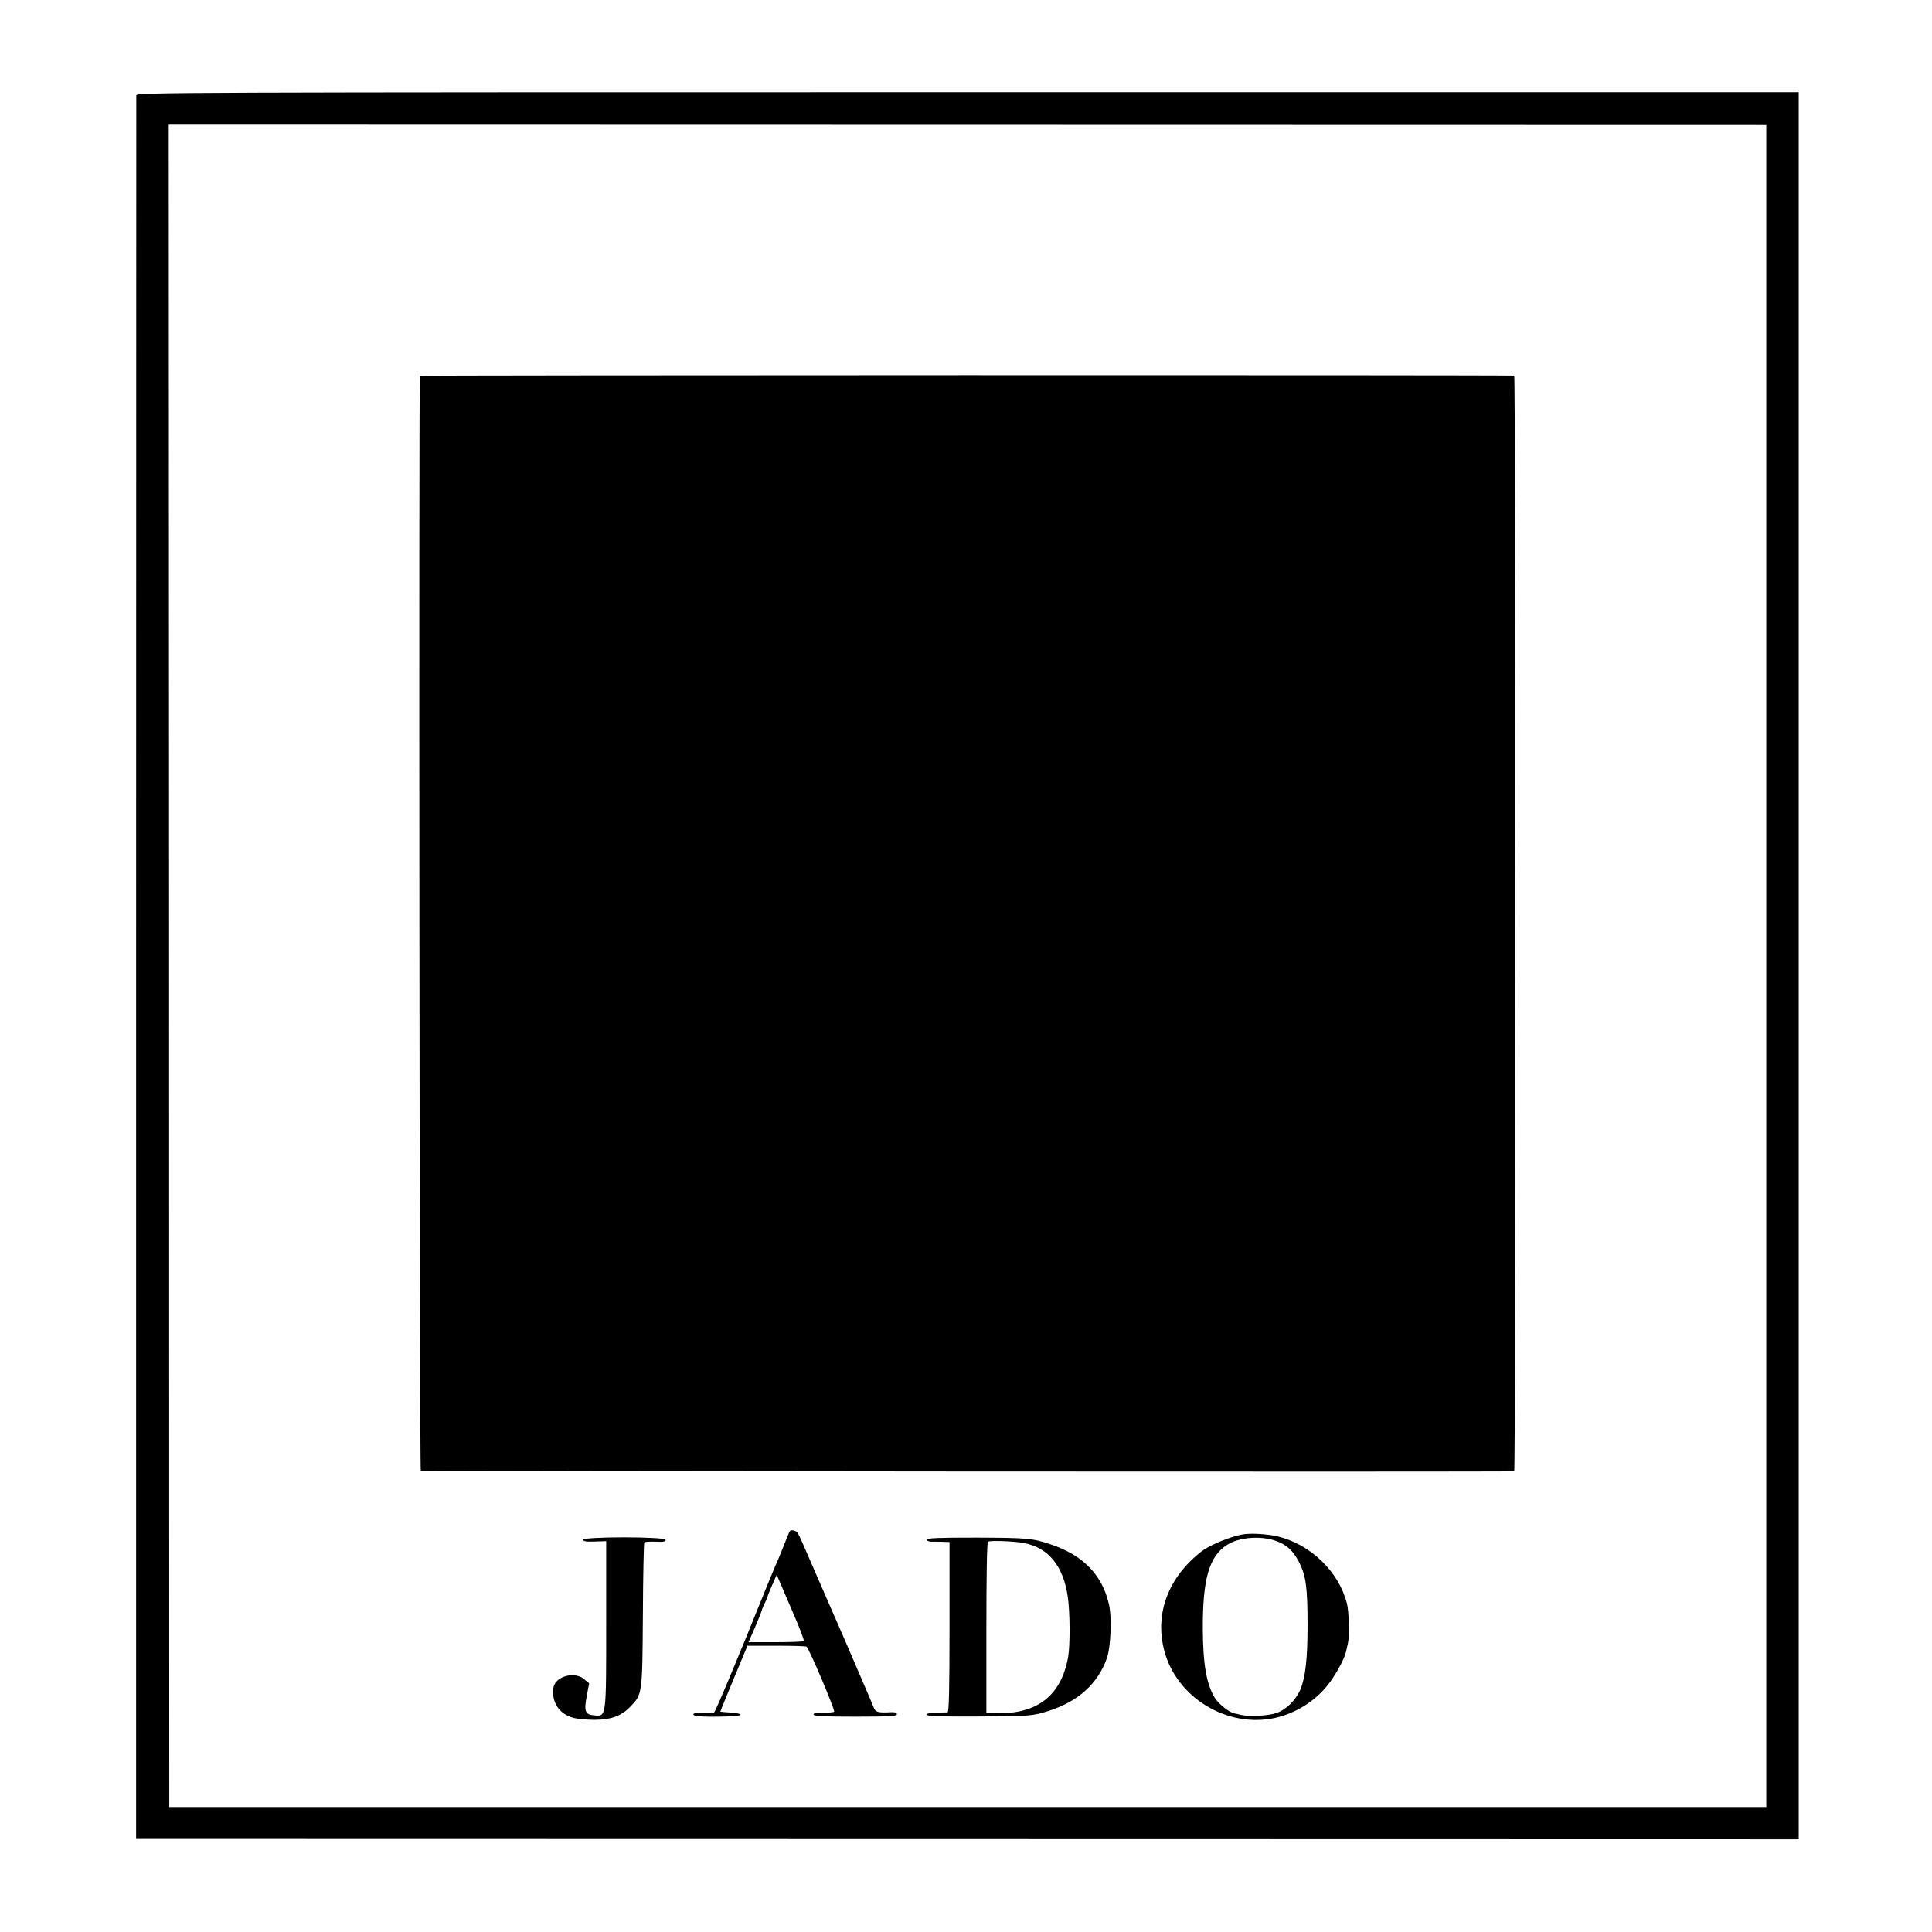 <?xml version="1.0" standalone="no"?>
<!DOCTYPE svg PUBLIC "-//W3C//DTD SVG 20010904//EN"
 "http://www.w3.org/TR/2001/REC-SVG-20010904/DTD/svg10.dtd">
<svg version="1.0" xmlns="http://www.w3.org/2000/svg"
 width="1090pt" height="1090pt" viewBox="0 0 1090 1090"
 preserveAspectRatio="xMidYMid meet">
<g transform="translate(0,1090) scale(0.1,-0.1)"
fill="#000000" stroke="none">
<path d="M769 10363 c0 -10 -1 -2227 -1 -4928 l0 -4910 4690 -1 4690 -1 0
4929 0 4928 -4689 0 c-4459 0 -4689 -1 -4690 -17z m9196 -4913 l0 -4745 -4505
0 -4505 0 -1 4746 -2 4746 4507 -1 4506 -1 0 -4745z"/>
<path d="M2369 8780 c-7 -26 -2 -6173 5 -6177 6 -4 6120 -8 6169 -4 4 1 7
1392 7 3091 0 1700 -3 3090 -7 3091 -35 4 -6173 3 -6174 -1z"/>
<path d="M4456 2261 c-3 -3 -19 -42 -36 -86 -17 -44 -38 -93 -46 -110 -7 -16
-38 -91 -68 -165 -140 -349 -269 -656 -277 -661 -5 -3 -28 -4 -51 -2 -49 4
-79 -4 -61 -15 18 -12 258 -8 261 3 1 6 -23 11 -55 13 -31 2 -58 4 -59 5 -1 1
34 85 76 187 l77 185 162 0 c89 0 166 -2 171 -5 14 -8 163 -360 156 -367 -3
-4 -31 -6 -61 -5 -37 0 -55 -3 -55 -11 0 -9 58 -12 235 -12 188 0 235 3 235
13 0 9 -11 13 -32 12 -72 -4 -88 0 -97 23 -8 21 -213 498 -251 582 -27 61
-119 273 -148 340 -14 33 -29 64 -34 69 -10 12 -37 17 -42 7z m18 -460 c37
-84 64 -156 61 -160 -4 -3 -75 -6 -159 -6 l-153 0 35 80 c19 44 37 89 40 100
3 11 11 31 19 45 7 14 13 28 13 31 0 4 12 33 26 65 l26 59 13 -30 c7 -17 43
-99 79 -184z"/>
<path d="M7010 2243 c-68 -12 -185 -60 -229 -94 -189 -146 -267 -351 -213
-559 68 -267 356 -442 627 -382 113 25 225 95 295 184 44 55 96 150 104 189 3
13 8 35 11 49 9 40 6 179 -6 224 -47 182 -207 335 -395 379 -60 13 -149 18
-194 10z m187 -36 c62 -21 99 -56 133 -122 39 -79 47 -142 47 -359 0 -185 -12
-290 -41 -359 -26 -60 -81 -114 -136 -132 -48 -16 -152 -21 -200 -10 -14 4
-30 7 -35 8 -31 7 -87 51 -110 86 -48 77 -68 191 -69 391 -1 283 36 410 137
474 66 43 188 53 274 23z"/>
<path d="M3290 2213 c0 -9 19 -12 65 -10 l65 2 0 -470 c0 -530 1 -519 -67
-513 -52 4 -59 23 -43 108 l14 73 -28 23 c-55 48 -167 15 -174 -50 -10 -81 33
-145 110 -167 24 -7 79 -12 124 -12 93 1 150 22 201 75 67 70 67 70 70 517 1
222 5 406 8 409 3 4 33 5 65 4 45 -2 58 1 55 11 -7 18 -465 18 -465 0z"/>
<path d="M5230 2213 c0 -8 14 -12 38 -11 20 0 49 0 63 -1 l26 -1 0 -480 c0
-340 -3 -480 -11 -481 -6 0 -35 -1 -63 -1 -35 0 -53 -4 -53 -12 0 -9 70 -11
288 -10 292 1 309 3 397 31 169 54 278 153 330 298 22 65 29 231 11 306 -38
165 -147 276 -331 337 -99 33 -129 36 -417 37 -214 0 -278 -2 -278 -12z m545
-18 c139 -26 223 -128 249 -302 13 -88 14 -276 2 -343 -39 -214 -171 -319
-397 -316 l-64 1 0 480 c0 285 3 483 9 487 11 8 146 3 201 -7z"/>
</g>
</svg>
